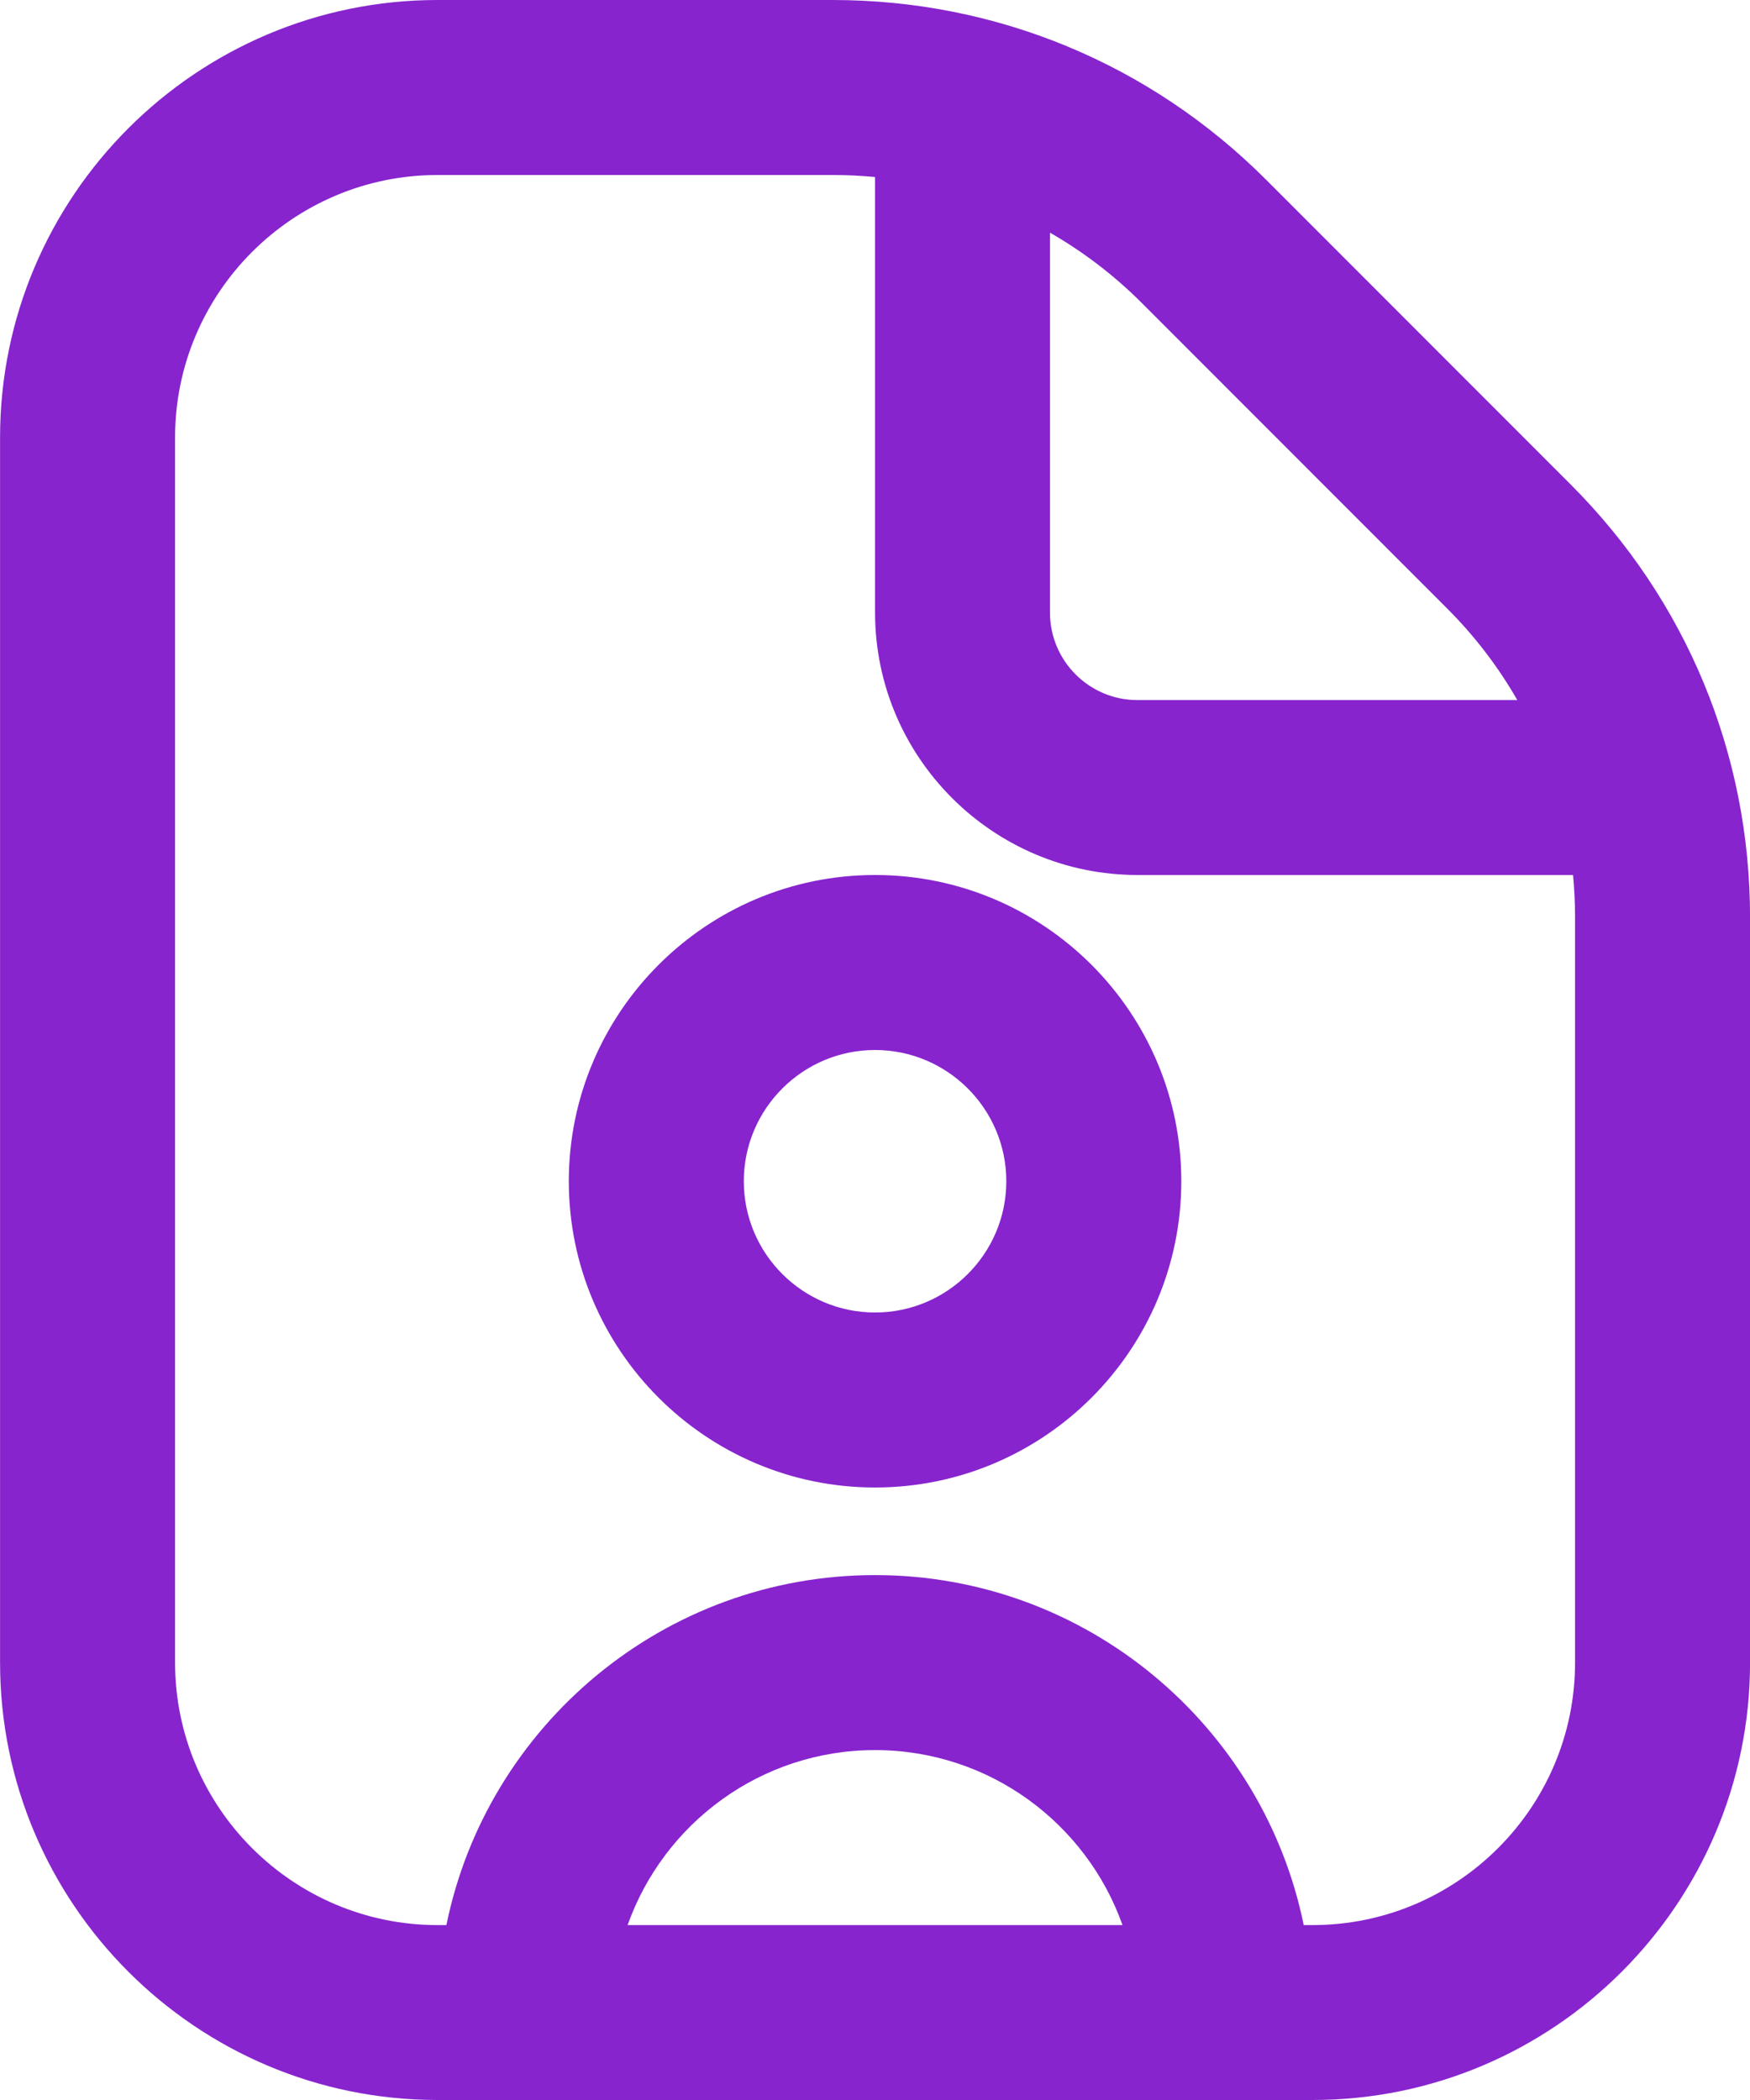 <svg width="60" height="72" viewBox="0 0 60 72" fill="none" xmlns="http://www.w3.org/2000/svg">
<path d="M30.002 30C24.212 30 19.502 34.71 19.502 40.5C19.502 46.29 24.212 51 30.002 51C35.792 51 40.502 46.29 40.502 40.5C40.502 34.71 35.792 30 30.002 30ZM30.002 45C27.521 45 25.502 42.981 25.502 40.5C25.502 38.019 27.521 36 30.002 36C32.483 36 34.502 38.019 34.502 40.5C34.502 42.981 32.483 45 30.002 45ZM53.849 16.608L43.397 6.15C39.428 2.184 34.154 0 28.547 0H15.002C6.731 0 0.002 6.729 0.002 15V57C0.002 65.271 6.731 72 15.002 72H45.002C53.273 72 60.002 65.271 60.002 57V31.455C60.002 25.842 57.815 20.574 53.849 16.608ZM49.607 20.853C50.561 21.804 51.368 22.863 52.022 24.003H38.999C37.343 24.003 35.999 22.656 35.999 21.003V7.977C37.139 8.631 38.198 9.438 39.152 10.392L49.604 20.85L49.607 20.853ZM21.518 66.003C22.757 62.511 26.09 60.003 30.002 60.003C33.914 60.003 37.247 62.511 38.486 66.003H21.518ZM54.002 57.003C54.002 61.965 49.964 66.003 45.002 66.003H44.699C43.304 59.166 37.244 54.003 30.002 54.003C22.76 54.003 16.697 59.166 15.305 66.003H15.002C10.04 66.003 6.002 61.965 6.002 57.003V15C6.002 10.038 10.04 6 15.002 6H28.547C29.036 6 29.522 6.024 30.002 6.069V21C30.002 25.962 34.04 30 39.002 30H53.933C53.978 30.48 54.002 30.966 54.002 31.455V57.003Z" fill="#8724CE"/>
</svg>
